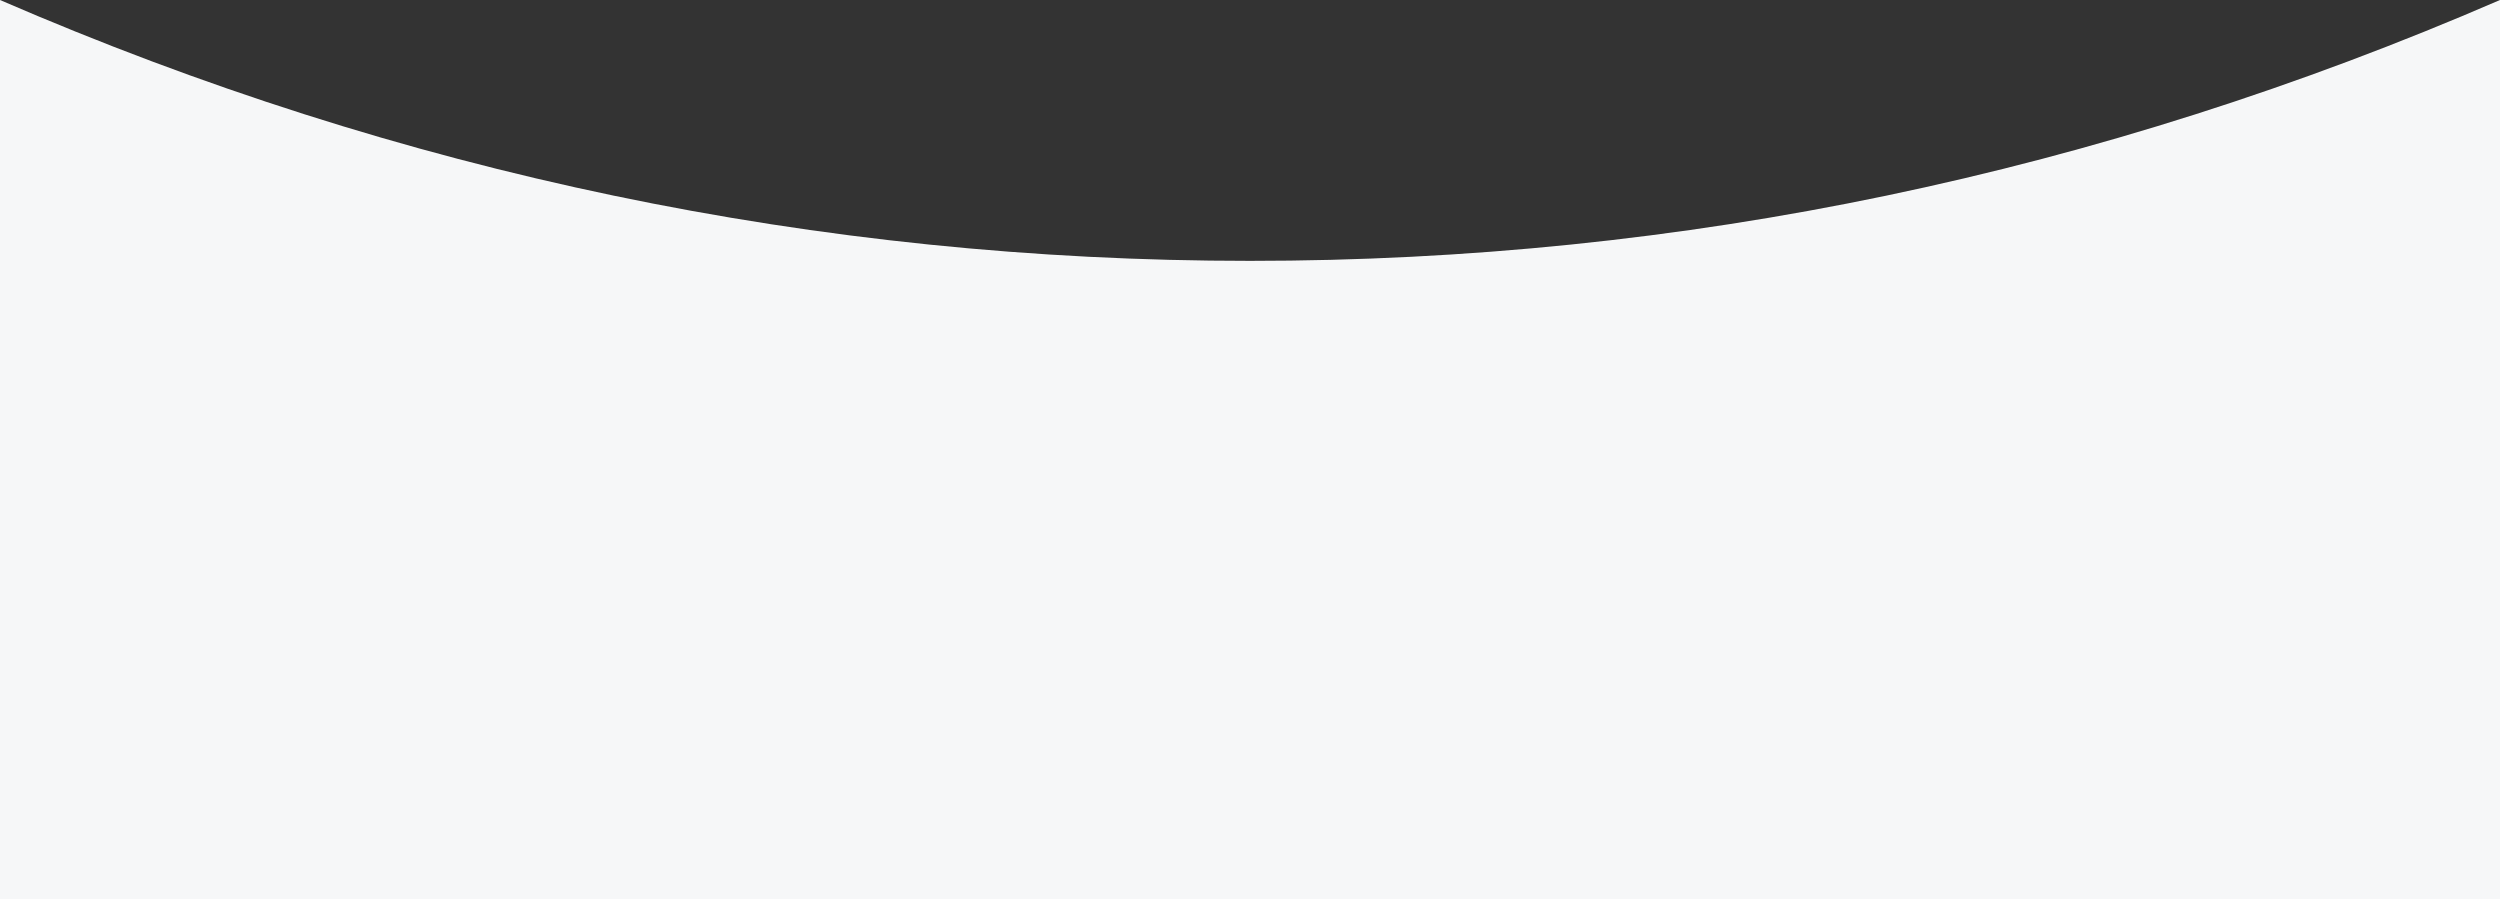 <svg xmlns="http://www.w3.org/2000/svg" width="1440" height="518" viewBox="0 0 1440 518">
    <rect x="0" y="0" width="1440" height="518" fill="#333333" stroke="none"/>
    <path fill="#F6F7F8" fill-rule="evenodd" d="M0 0c231.294 100.172 471.294 150.257 720 150.257 248.706 0 488.706-50.085 720-150.257v518H0V0z"/>
</svg>
